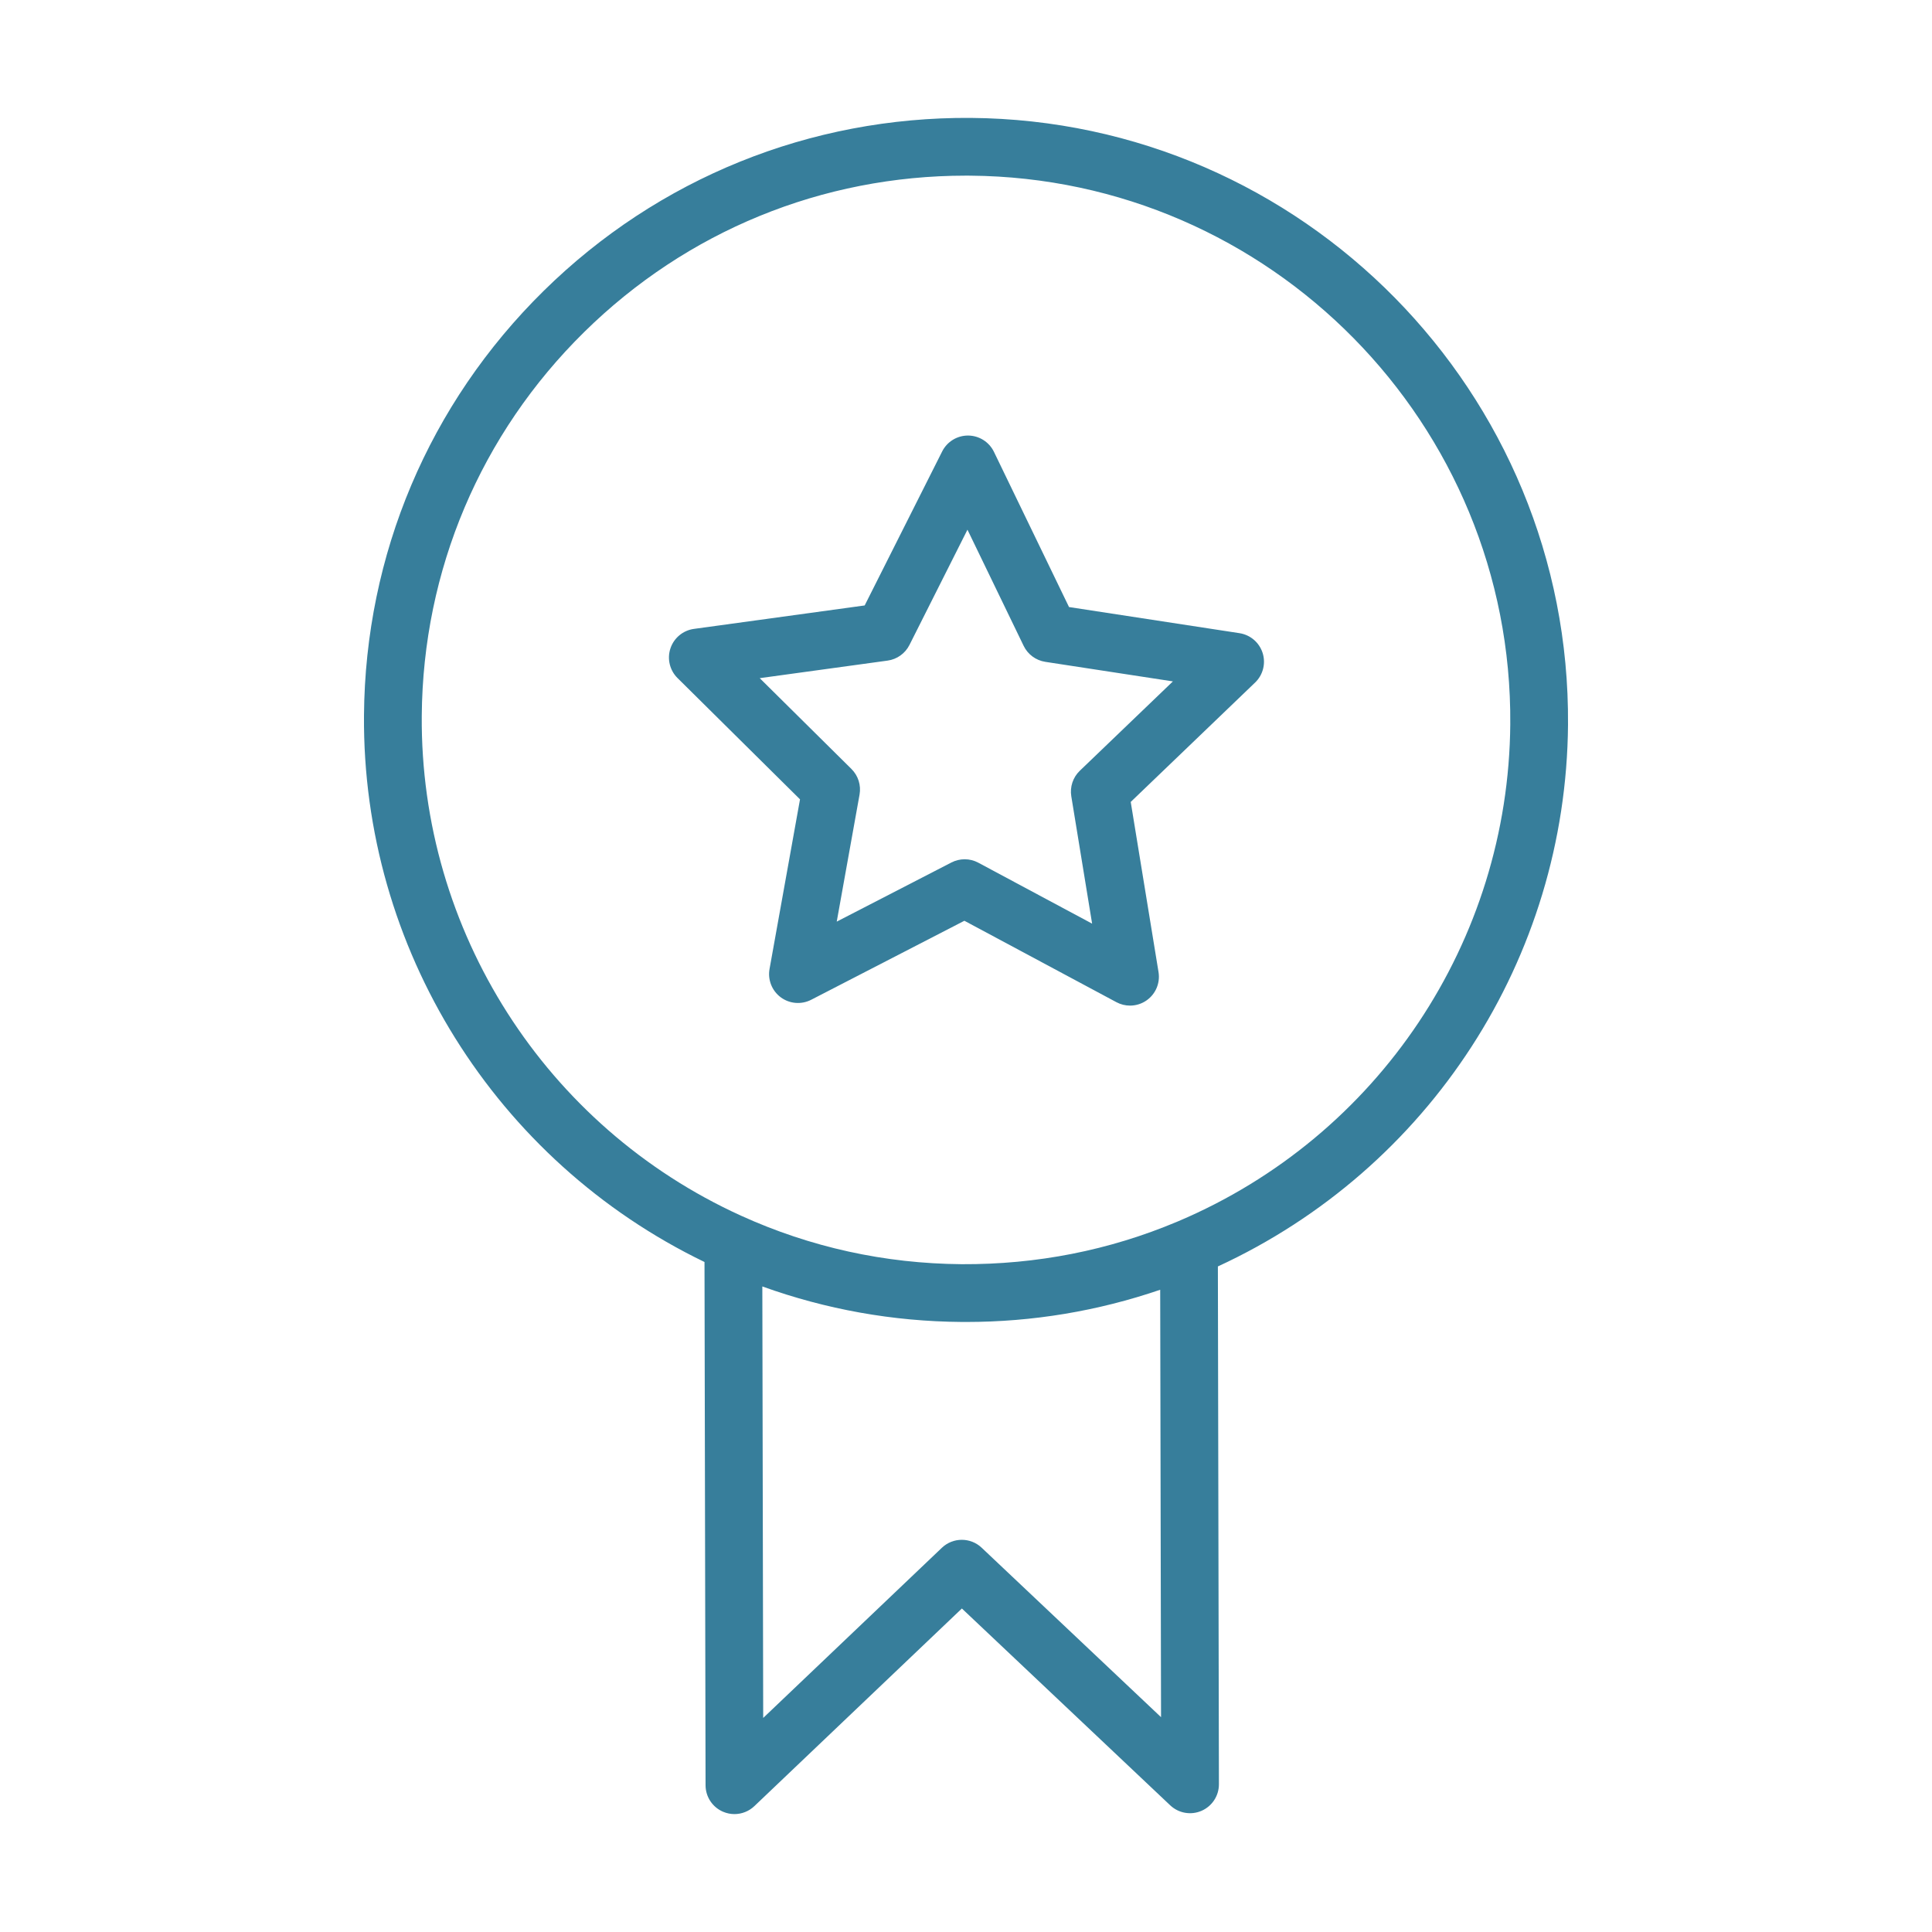 <?xml version="1.0" encoding="UTF-8"?> <svg xmlns="http://www.w3.org/2000/svg" xmlns:xlink="http://www.w3.org/1999/xlink" width="100.353px" height="100.352px" viewBox="0,0,256,255.988"> <g fill="#377e9b" fill-rule="nonzero" stroke="none" stroke-width="1" stroke-linecap="butt" stroke-linejoin="miter" stroke-miterlimit="10" stroke-dasharray="" stroke-dashoffset="0" font-family="none" font-weight="none" font-size="none" text-anchor="none" style="mix-blend-mode: normal"> <g transform="translate(0.45,0.445) scale(2.551,2.551)"> <g> <path d="M81.27,37.463c0.135,-17.243 -13.784,-31.38 -31.028,-31.515c-8.328,-0.057 -16.229,3.126 -22.181,8.987c-5.952,5.86 -9.266,13.688 -9.331,22.041c-0.094,12.096 6.83,23.154 17.687,28.399l0.055,27.18c0.001,0.6 0.359,1.141 0.911,1.376c0.19,0.081 0.39,0.121 0.589,0.121c0.378,0 0.75,-0.143 1.035,-0.414l10.779,-10.265l10.821,10.223c0.436,0.412 1.075,0.525 1.625,0.287c0.55,-0.238 0.906,-0.78 0.905,-1.38l-0.054,-26.897c10.981,-5.067 18.092,-15.993 18.187,-28.143zM50.812,80.215c-0.581,-0.548 -1.487,-0.545 -2.065,0.004l-9.281,8.839l-0.045,-22.413c3.304,1.19 6.768,1.816 10.334,1.844c0.084,0 0.168,0.001 0.252,0.001c3.465,0 6.843,-0.568 10.08,-1.673l0.044,22.201zM61.026,63.258c-0.019,0.008 -0.037,0.015 -0.056,0.023c-3.546,1.494 -7.306,2.228 -11.192,2.208c-3.999,-0.031 -7.857,-0.879 -11.467,-2.521c-10.159,-4.619 -16.667,-14.812 -16.58,-25.97c0.059,-7.552 3.055,-14.628 8.436,-19.926c5.327,-5.245 12.359,-8.125 19.826,-8.125c0.076,0 0.151,0 0.227,0.001c15.589,0.122 28.173,12.903 28.051,28.492c-0.089,11.281 -6.857,21.413 -17.245,25.818z"></path> <path d="M64.205,32.712l-8.854,-1.357l-3.899,-8.061c-0.249,-0.514 -0.768,-0.842 -1.338,-0.847c-0.004,0 -0.008,0 -0.012,0c-0.566,0 -1.085,0.319 -1.34,0.826l-4.025,7.999l-8.87,1.218c-0.565,0.078 -1.038,0.47 -1.219,1.011c-0.181,0.541 -0.038,1.139 0.367,1.541l6.363,6.301l-1.583,8.813c-0.101,0.562 0.126,1.132 0.585,1.472c0.458,0.338 1.07,0.387 1.579,0.126l7.957,-4.104l7.896,4.229c0.222,0.119 0.465,0.178 0.708,0.178c0.307,0 0.613,-0.094 0.872,-0.28c0.465,-0.332 0.7,-0.899 0.608,-1.462l-1.444,-8.837l6.46,-6.201c0.412,-0.395 0.564,-0.99 0.392,-1.535c-0.172,-0.544 -0.638,-0.943 -1.203,-1.03zM55.911,39.859c-0.356,0.342 -0.521,0.837 -0.442,1.324l1.082,6.617l-5.912,-3.166c-0.221,-0.119 -0.464,-0.178 -0.708,-0.178c-0.236,0 -0.472,0.056 -0.688,0.167l-5.957,3.072l1.185,-6.598c0.087,-0.486 -0.07,-0.983 -0.421,-1.331l-4.764,-4.717l6.641,-0.912c0.489,-0.067 0.914,-0.371 1.136,-0.812l3.013,-5.988l2.919,6.034c0.215,0.444 0.635,0.754 1.123,0.83l6.629,1.016z"></path> </g> </g> </g> </svg> 